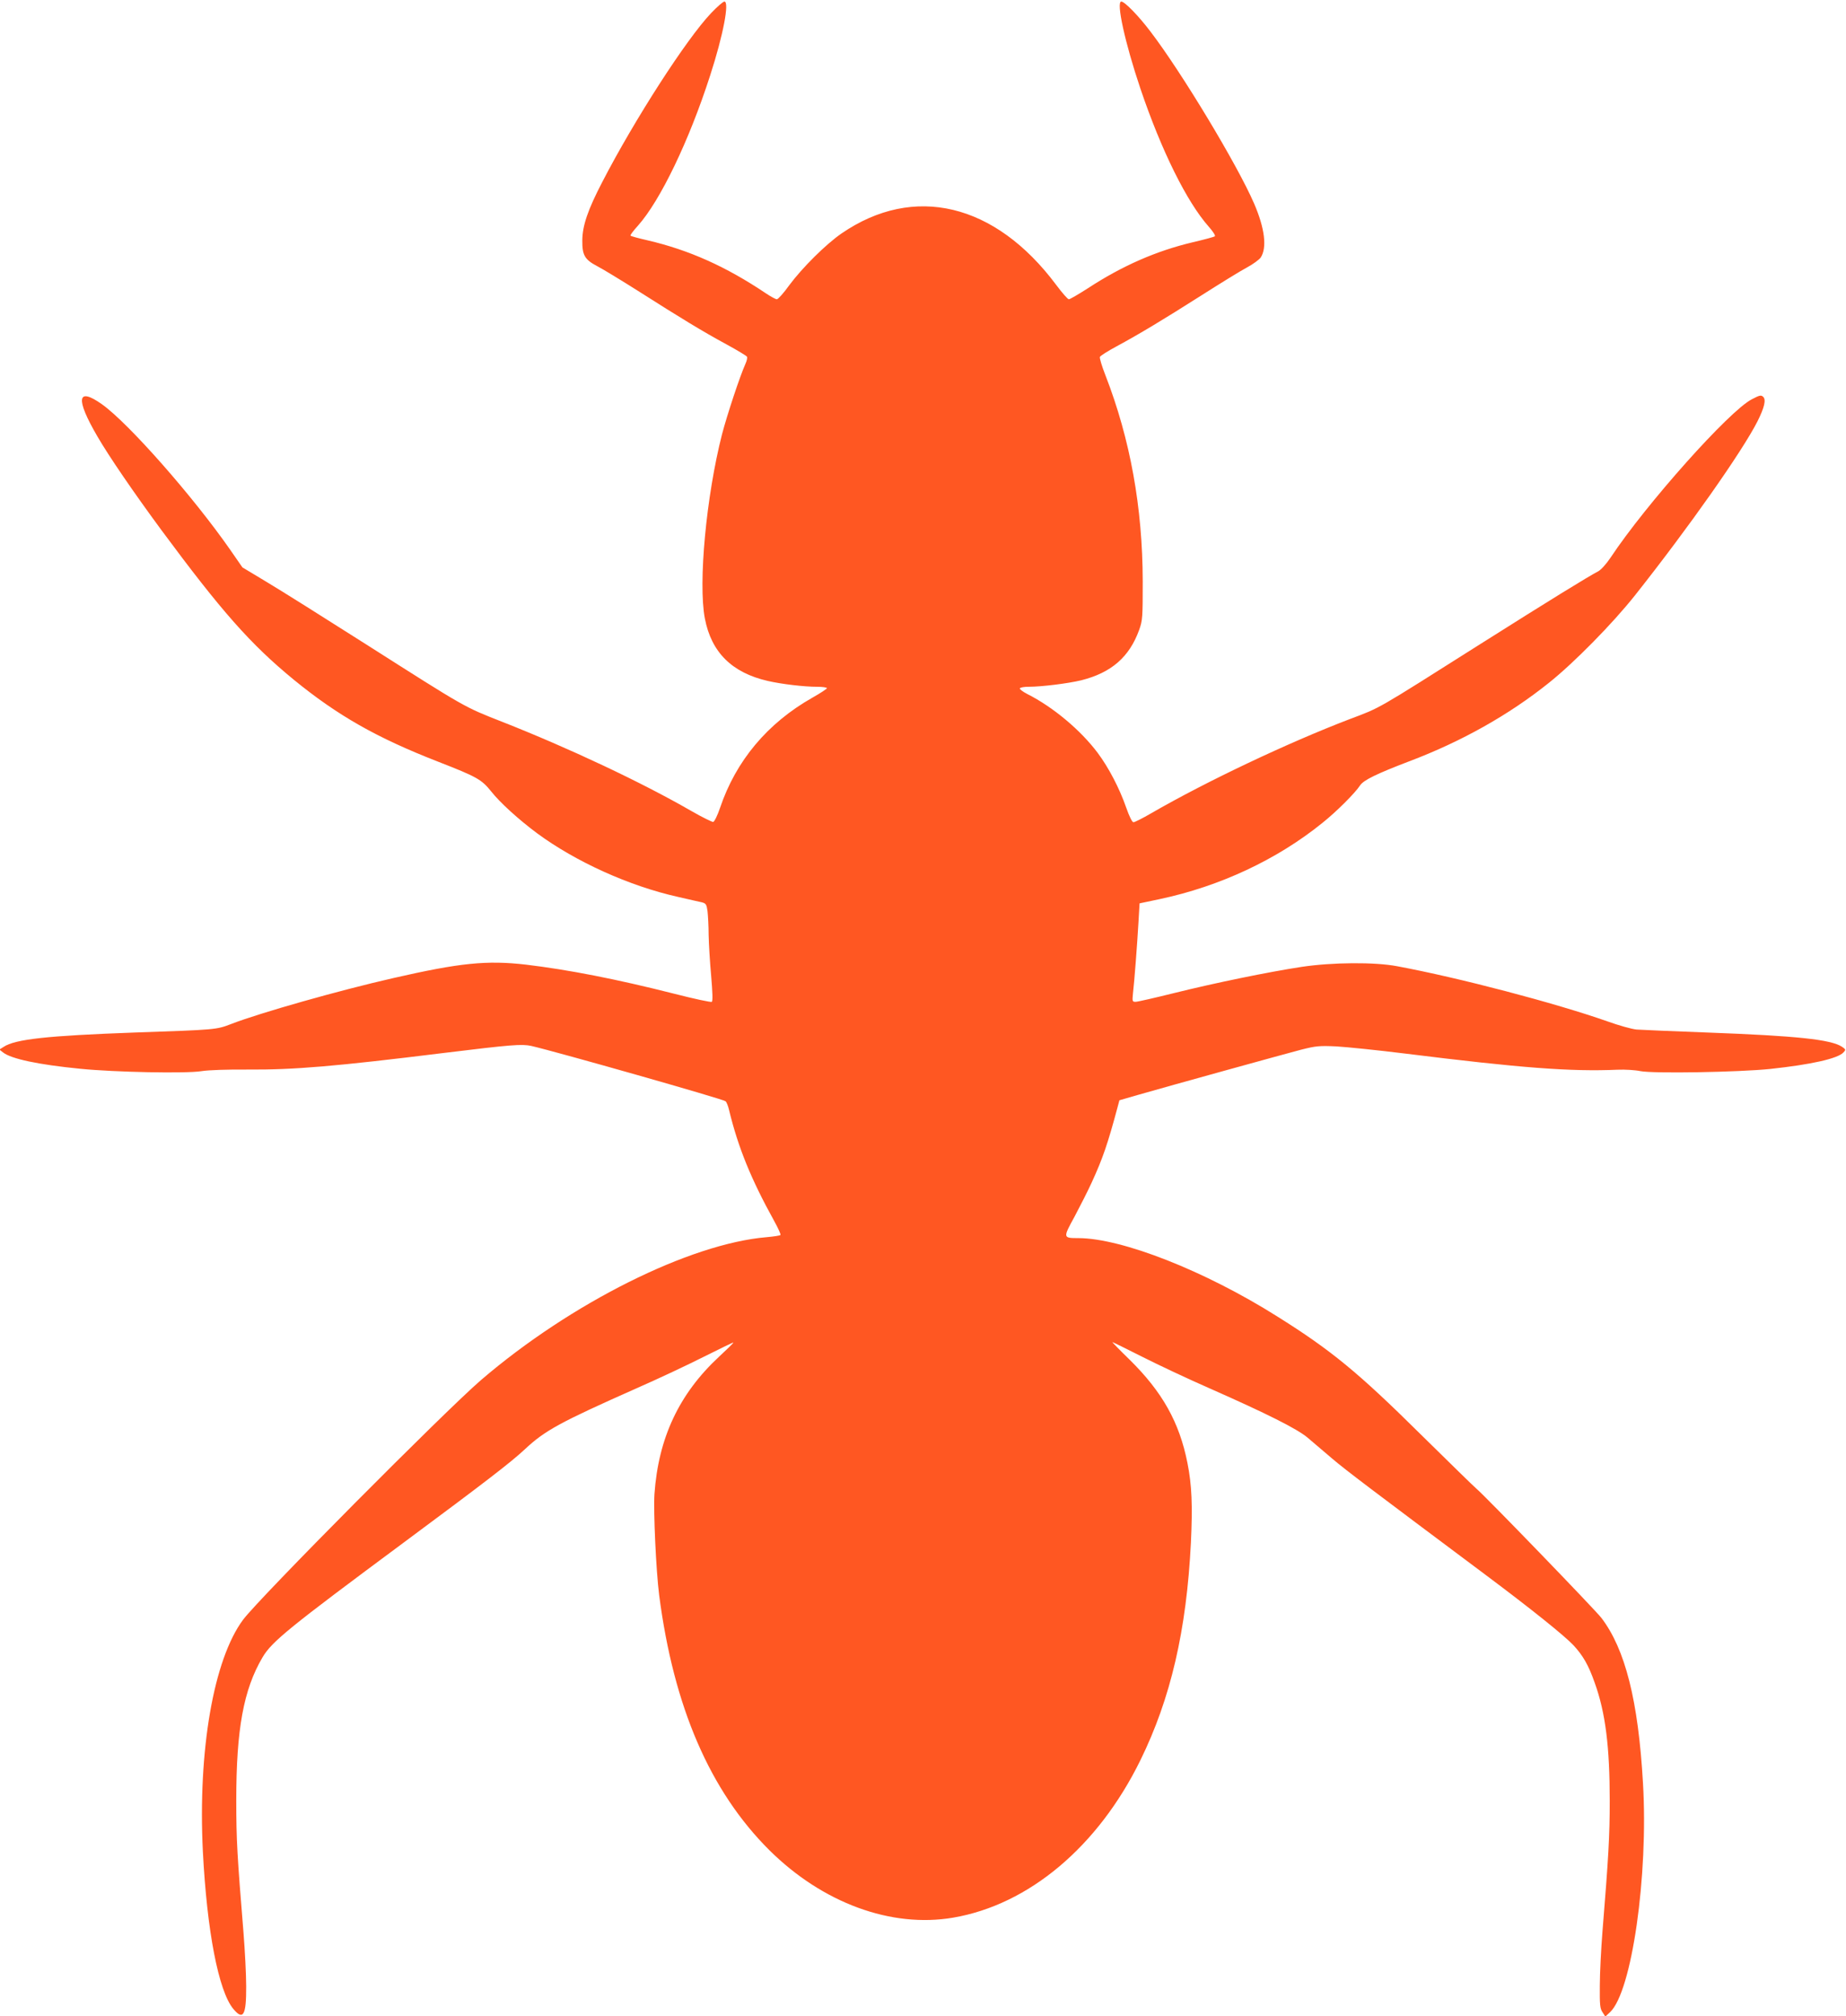 <?xml version="1.0" standalone="no"?>
<!DOCTYPE svg PUBLIC "-//W3C//DTD SVG 20010904//EN"
 "http://www.w3.org/TR/2001/REC-SVG-20010904/DTD/svg10.dtd">
<svg version="1.0" xmlns="http://www.w3.org/2000/svg"
 width="1172pt" height="1280pt" viewBox="0 0 1172 1280"
 preserveAspectRatio="xMidYMid meet">
<g transform="translate(0,1280) scale(0.1,-0.1)"
fill="#ff5722" stroke="none">
<path d="M4514 12716 c-156 -164 -486 -676 -690 -1071 -92 -177 -126 -277
-127 -370 -1 -95 15 -123 95 -165 35 -18 155 -91 267 -162 261 -166 400 -251
553 -334 68 -37 126 -72 130 -78 4 -5 0 -26 -9 -45 -37 -83 -117 -326 -149
-448 -100 -392 -152 -944 -109 -1169 41 -215 172 -345 400 -397 87 -20 230
-37 313 -37 34 0 62 -4 62 -9 0 -4 -42 -32 -92 -60 -286 -162 -486 -401 -587
-701 -16 -47 -35 -86 -43 -88 -7 -1 -70 30 -138 69 -317 183 -781 401 -1200
566 -247 97 -227 86 -865 492 -264 168 -549 347 -633 397 l-153 92 -79 114
c-238 341 -645 802 -812 921 -159 113 -170 37 -30 -203 73 -126 229 -354 408
-597 382 -516 564 -722 839 -948 278 -227 525 -368 915 -520 249 -97 277 -113
339 -190 56 -71 174 -178 291 -265 244 -180 585 -335 895 -404 66 -15 134 -31
150 -34 27 -7 31 -13 37 -57 3 -28 7 -95 7 -150 1 -55 8 -172 16 -260 9 -105
11 -161 4 -165 -5 -4 -112 19 -237 51 -371 94 -675 153 -942 185 -250 29 -422
11 -842 -85 -343 -78 -848 -221 -1031 -292 -94 -36 -93 -36 -615 -54 -549 -20
-756 -42 -829 -91 l-27 -17 23 -18 c51 -41 225 -78 491 -104 218 -22 674 -31
770 -15 45 7 163 11 295 10 289 -2 553 20 1240 105 432 53 498 58 558 45 161
-37 1217 -337 1233 -351 7 -5 17 -31 23 -57 58 -239 140 -439 286 -703 25 -45
43 -85 40 -89 -2 -4 -42 -10 -87 -14 -489 -41 -1244 -418 -1814 -907 -231
-199 -1409 -1385 -1511 -1522 -187 -252 -287 -829 -255 -1471 26 -505 99 -885
193 -999 63 -76 83 -41 82 143 0 74 -8 227 -17 340 -40 490 -46 589 -46 840 0
451 46 704 167 909 59 100 169 189 893 726 519 385 683 511 774 596 126 118
224 171 706 385 135 59 328 150 429 201 102 51 186 92 187 90 2 -2 -39 -42
-91 -90 -254 -236 -385 -516 -410 -872 -7 -112 10 -485 30 -642 92 -710 323
-1244 700 -1619 338 -335 773 -495 1166 -428 481 82 920 451 1189 999 193 393
293 825 321 1382 11 236 6 365 -22 505 -51 259 -160 452 -367 656 -63 61 -112
112 -110 112 3 0 88 -42 189 -93 101 -51 294 -142 429 -201 360 -159 556 -257
622 -313 31 -26 101 -86 155 -132 88 -75 246 -194 983 -745 282 -211 494 -381
551 -442 60 -66 94 -124 134 -238 68 -189 95 -405 95 -750 0 -220 -8 -358 -46
-826 -9 -113 -17 -268 -17 -346 -1 -120 1 -145 17 -168 l18 -28 30 28 c138
129 244 867 209 1455 -30 524 -113 850 -264 1048 -42 54 -738 774 -793 820
-16 13 -175 169 -354 345 -397 393 -568 534 -913 750 -459 289 -984 495 -1260
496 -99 0 -99 1 -25 136 35 66 85 164 110 219 70 153 101 244 163 475 l12 45
114 33 c205 59 932 260 1039 288 95 24 116 26 225 21 66 -4 264 -24 440 -46
731 -91 1048 -115 1345 -102 47 2 112 -2 145 -9 80 -16 625 -7 825 14 261 28
429 66 464 105 16 17 15 19 -10 36 -71 46 -287 69 -853 90 -218 8 -421 17
-451 19 -30 3 -113 26 -185 52 -330 116 -942 277 -1335 350 -142 27 -411 25
-605 -4 -211 -32 -556 -103 -813 -167 -121 -30 -230 -55 -242 -55 -21 0 -22 3
-17 53 9 75 27 313 35 452 l7 120 128 27 c382 81 745 251 1033 484 90 72 208
190 239 238 22 33 103 73 310 152 334 126 636 296 890 500 159 127 403 375
545 554 343 433 681 914 778 1105 44 88 55 136 37 155 -14 13 -22 12 -73 -15
-143 -73 -671 -665 -896 -1004 -28 -42 -61 -78 -79 -88 -62 -32 -309 -184
-752 -464 -667 -422 -626 -399 -825 -474 -392 -150 -908 -394 -1263 -599 -53
-31 -103 -56 -111 -56 -8 0 -26 36 -46 93 -42 121 -110 252 -180 346 -109 146
-285 293 -448 375 -29 15 -50 31 -47 36 3 6 28 10 55 10 84 0 251 21 334 41
192 48 306 148 368 319 22 61 23 79 23 310 -1 468 -79 901 -237 1308 -22 56
-38 109 -35 116 3 7 50 37 104 66 148 80 294 168 538 323 121 77 252 158 292
179 39 21 78 50 87 63 41 62 26 186 -42 343 -106 245 -460 833 -659 1093 -75
99 -163 189 -184 189 -34 0 23 -261 121 -552 134 -396 295 -720 434 -877 26
-29 44 -57 39 -61 -4 -4 -67 -21 -140 -38 -232 -55 -447 -149 -666 -292 -59
-38 -114 -70 -121 -70 -7 0 -43 41 -81 92 -387 518 -903 641 -1362 326 -99
-68 -250 -218 -333 -330 -35 -49 -70 -88 -78 -88 -7 0 -39 17 -70 38 -252 169
-485 274 -750 336 -57 13 -106 26 -109 30 -3 3 18 31 47 63 142 159 325 539
459 955 83 256 123 468 90 468 -8 0 -46 -33 -85 -74z"/>
</g>
</svg>
